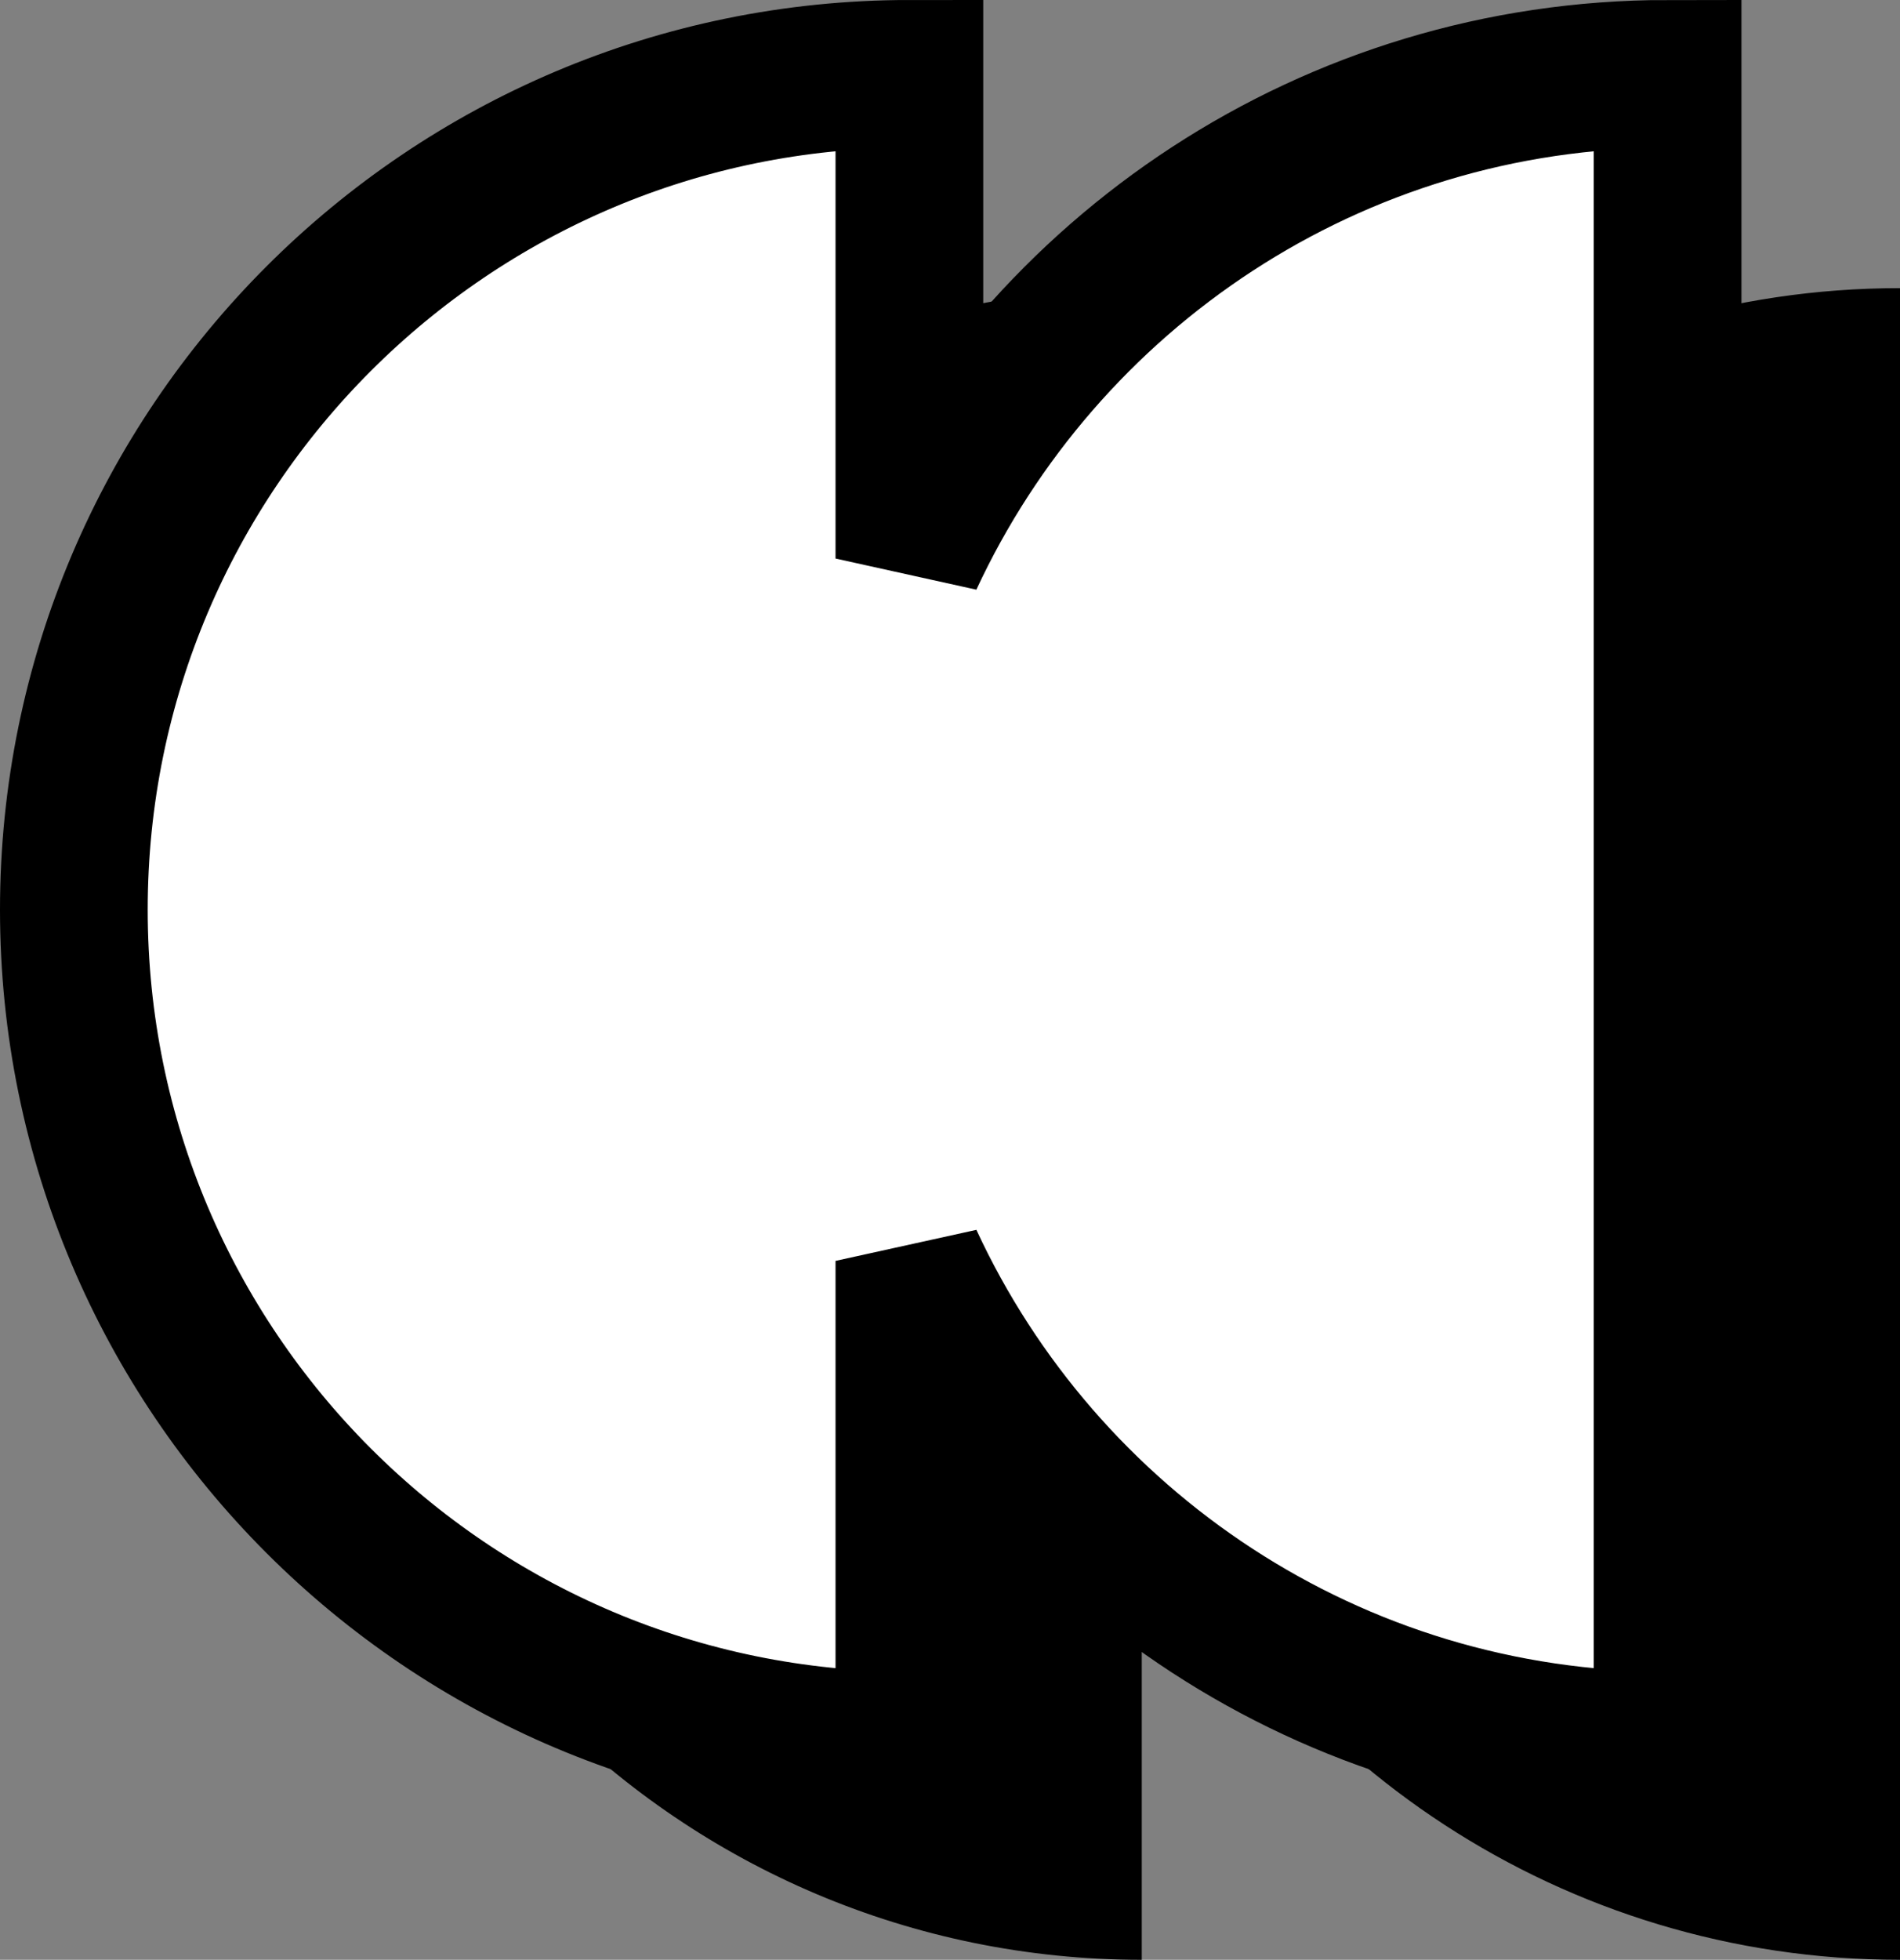 <svg xmlns="http://www.w3.org/2000/svg" id="Livello_2" viewBox="0 0 38.59 39.79"><rect x="0" y="0" width="38.59" height="39.79" fill="#808080" stroke="none"/><defs><style>.cls-1{fill:#fff;stroke:#000;stroke-width:3px;}</style></defs><g id="Livello_1-2"><g><g><path d="m18.47,1.5C9.1,1.5,1.5,9.1,1.5,18.47s7.6,16.97,16.97,16.97V1.5Z"></path><path d="m33.87,1.5c-9.37,0-16.97,7.6-16.97,16.97s7.6,16.97,16.97,16.97V1.5Z"></path></g><path d="m18.47,11.34V1.5C9.1,1.5,1.5,9.1,1.5,18.47s7.6,16.97,16.97,16.97v-9.84c2.69,5.81,8.57,9.84,15.4,9.84V1.5c-6.82,0-12.7,4.03-15.4,9.84Z"></path><path d="m23.19,15.69V5.85c-9.37,0-16.97,7.6-16.97,16.97s7.6,16.97,16.97,16.97v-9.84c2.69,5.81,8.57,9.84,15.4,9.84V5.85c-6.82,0-12.7,4.03-15.4,9.84Z"></path><path class="cls-1" d="m18.47,11.34V1.5C9.1,1.5,1.5,9.1,1.5,18.47s7.6,16.97,16.97,16.97v-9.84c2.69,5.81,8.57,9.84,15.4,9.84V1.5c-6.82,0-12.7,4.03-15.4,9.84Z"></path></g></g></svg>